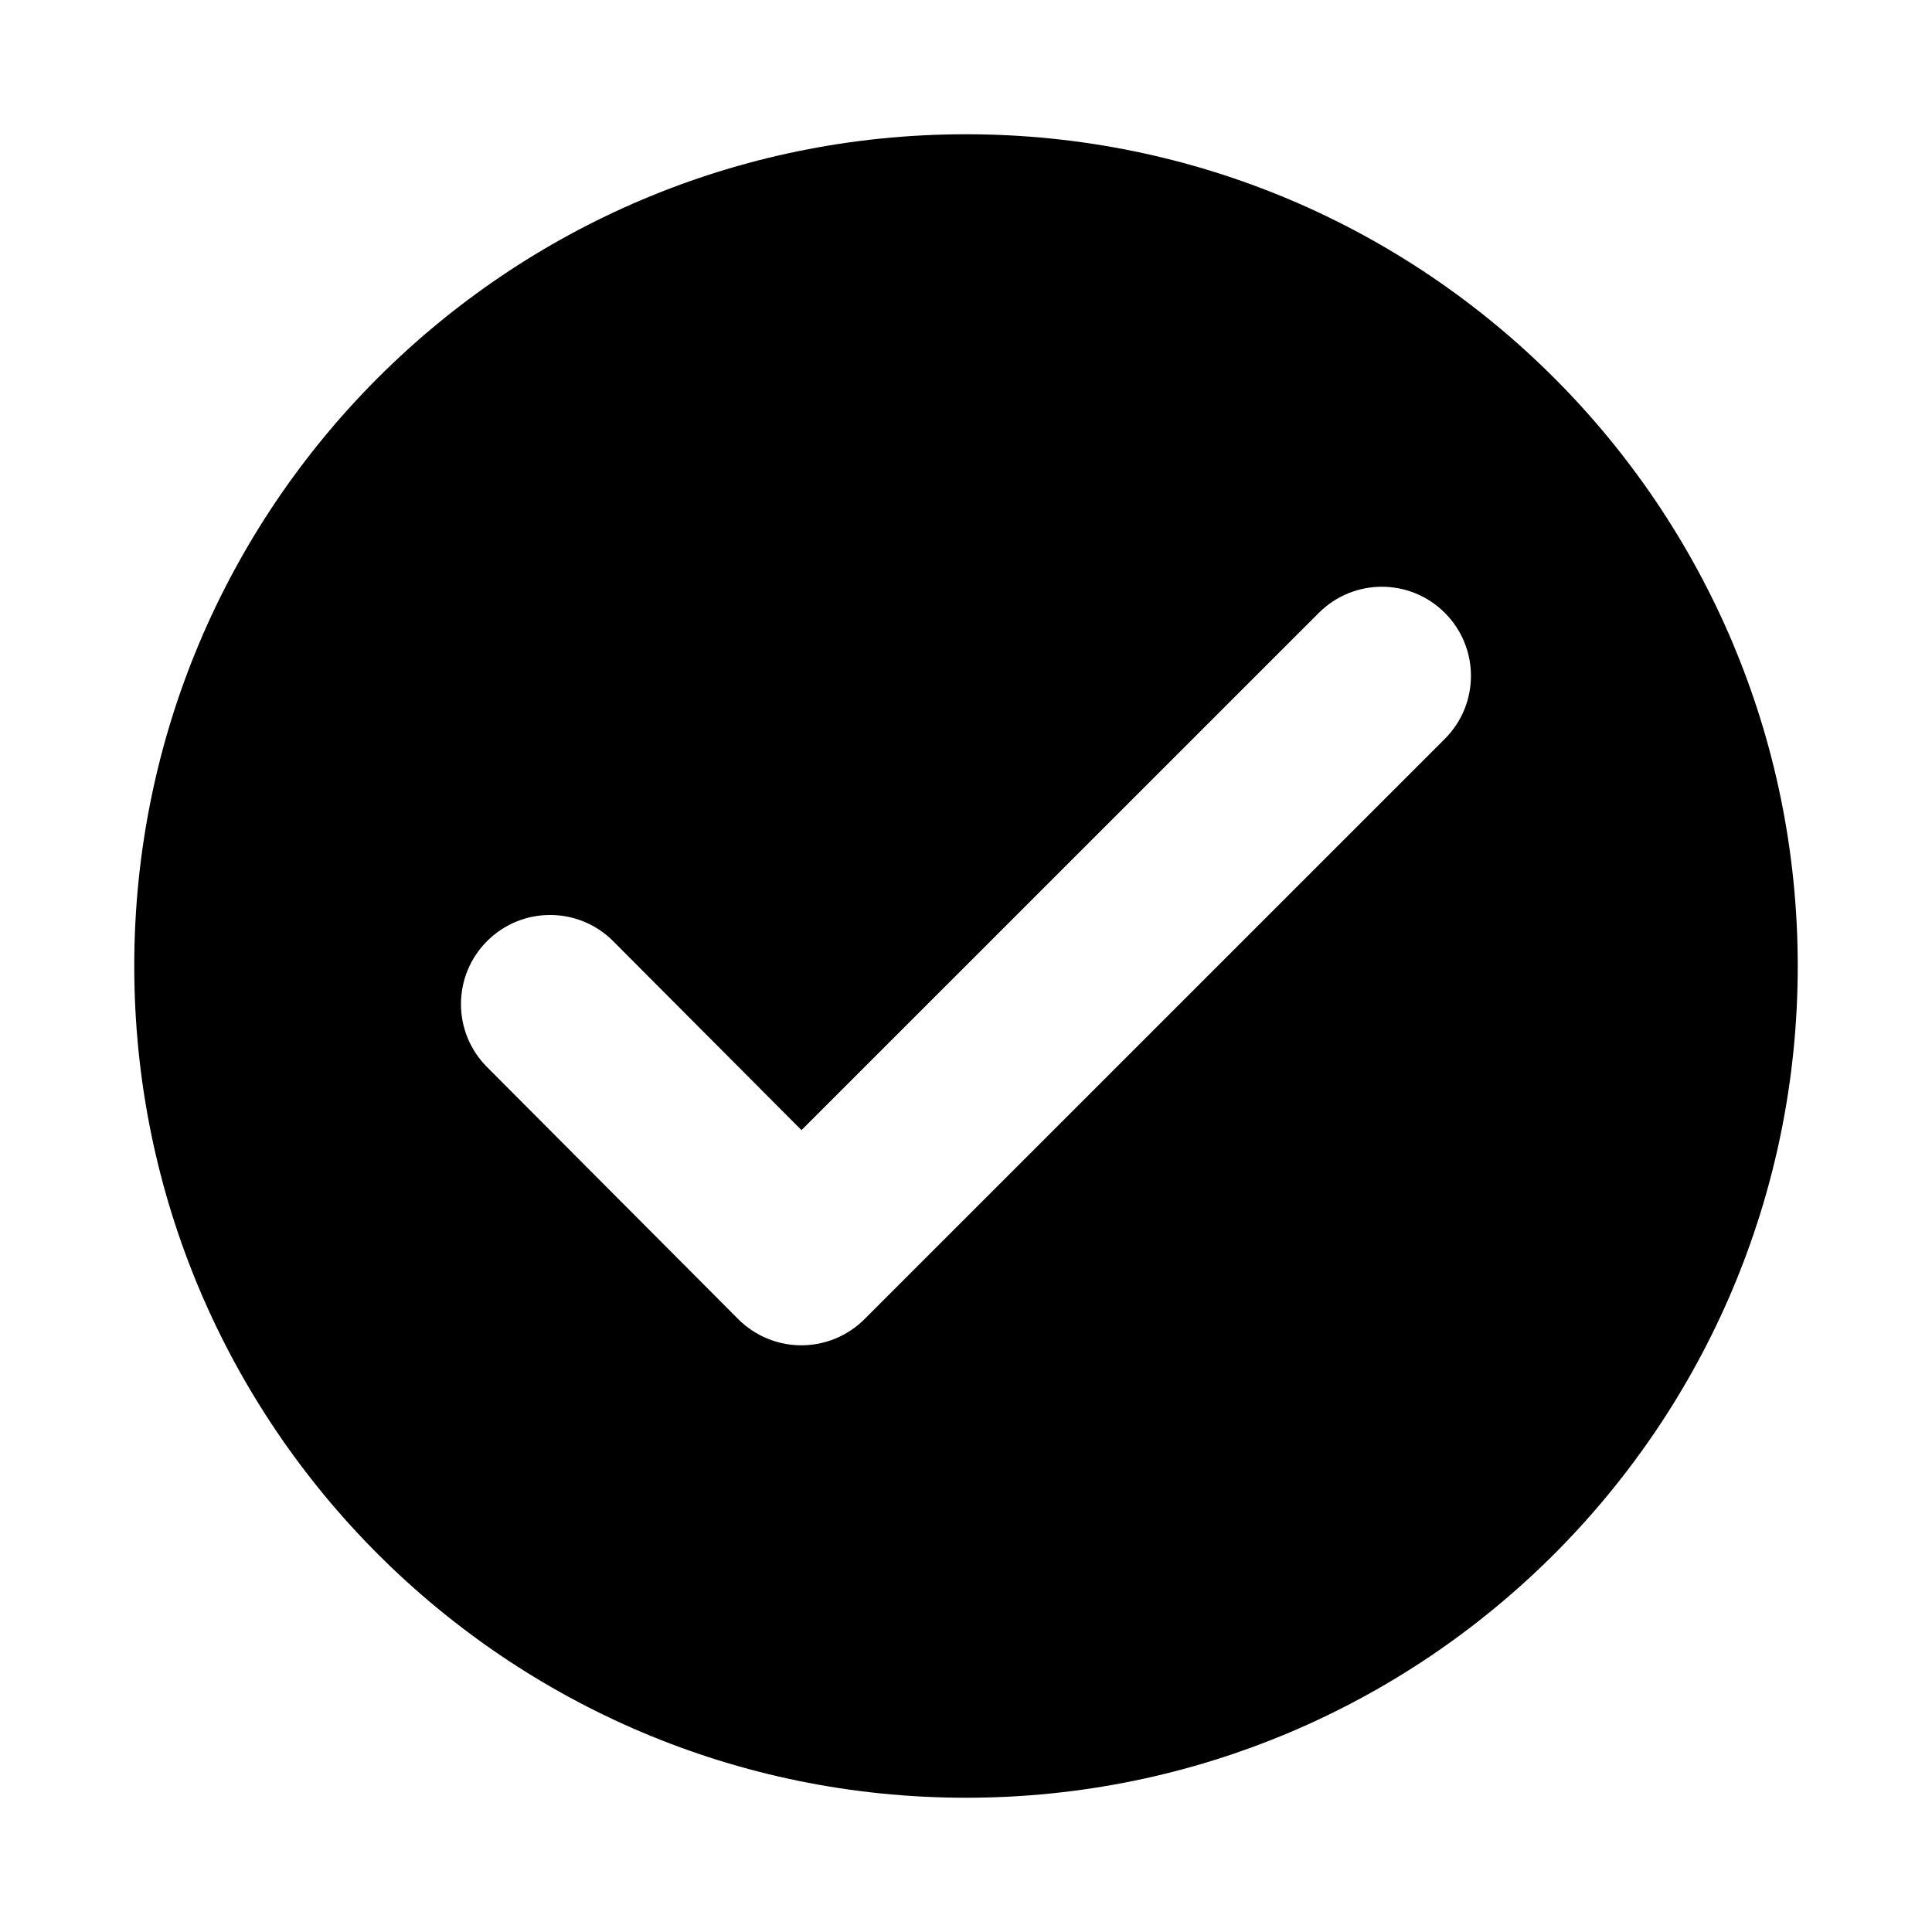 <?xml version="1.0" encoding="UTF-8"?>
<!-- Uploaded to: ICON Repo, www.iconrepo.com, Generator: ICON Repo Mixer Tools -->
<svg fill="#000000" width="800px" height="800px" version="1.1" viewBox="144 144 512 512" xmlns="http://www.w3.org/2000/svg">
 <path d="m400 179.58c-121.73 0-220.42 98.684-220.42 220.42s98.684 220.42 220.42 220.42 220.42-98.684 220.42-220.42c-0.004-121.73-98.688-220.42-220.42-220.42zm126.91 160.21-153.84 153.82c-4.426 4.426-10.438 6.91-16.703 6.91h-0.016c-6.266 0-12.281-2.504-16.719-6.941l-66.582-66.816c-9.211-9.242-9.18-24.184 0.062-33.395 9.258-9.211 24.199-9.18 33.395 0.062l49.895 50.066 137.1-137.08c9.227-9.227 24.168-9.227 33.395 0 9.223 9.223 9.223 24.148 0.012 33.375z"/>
</svg>